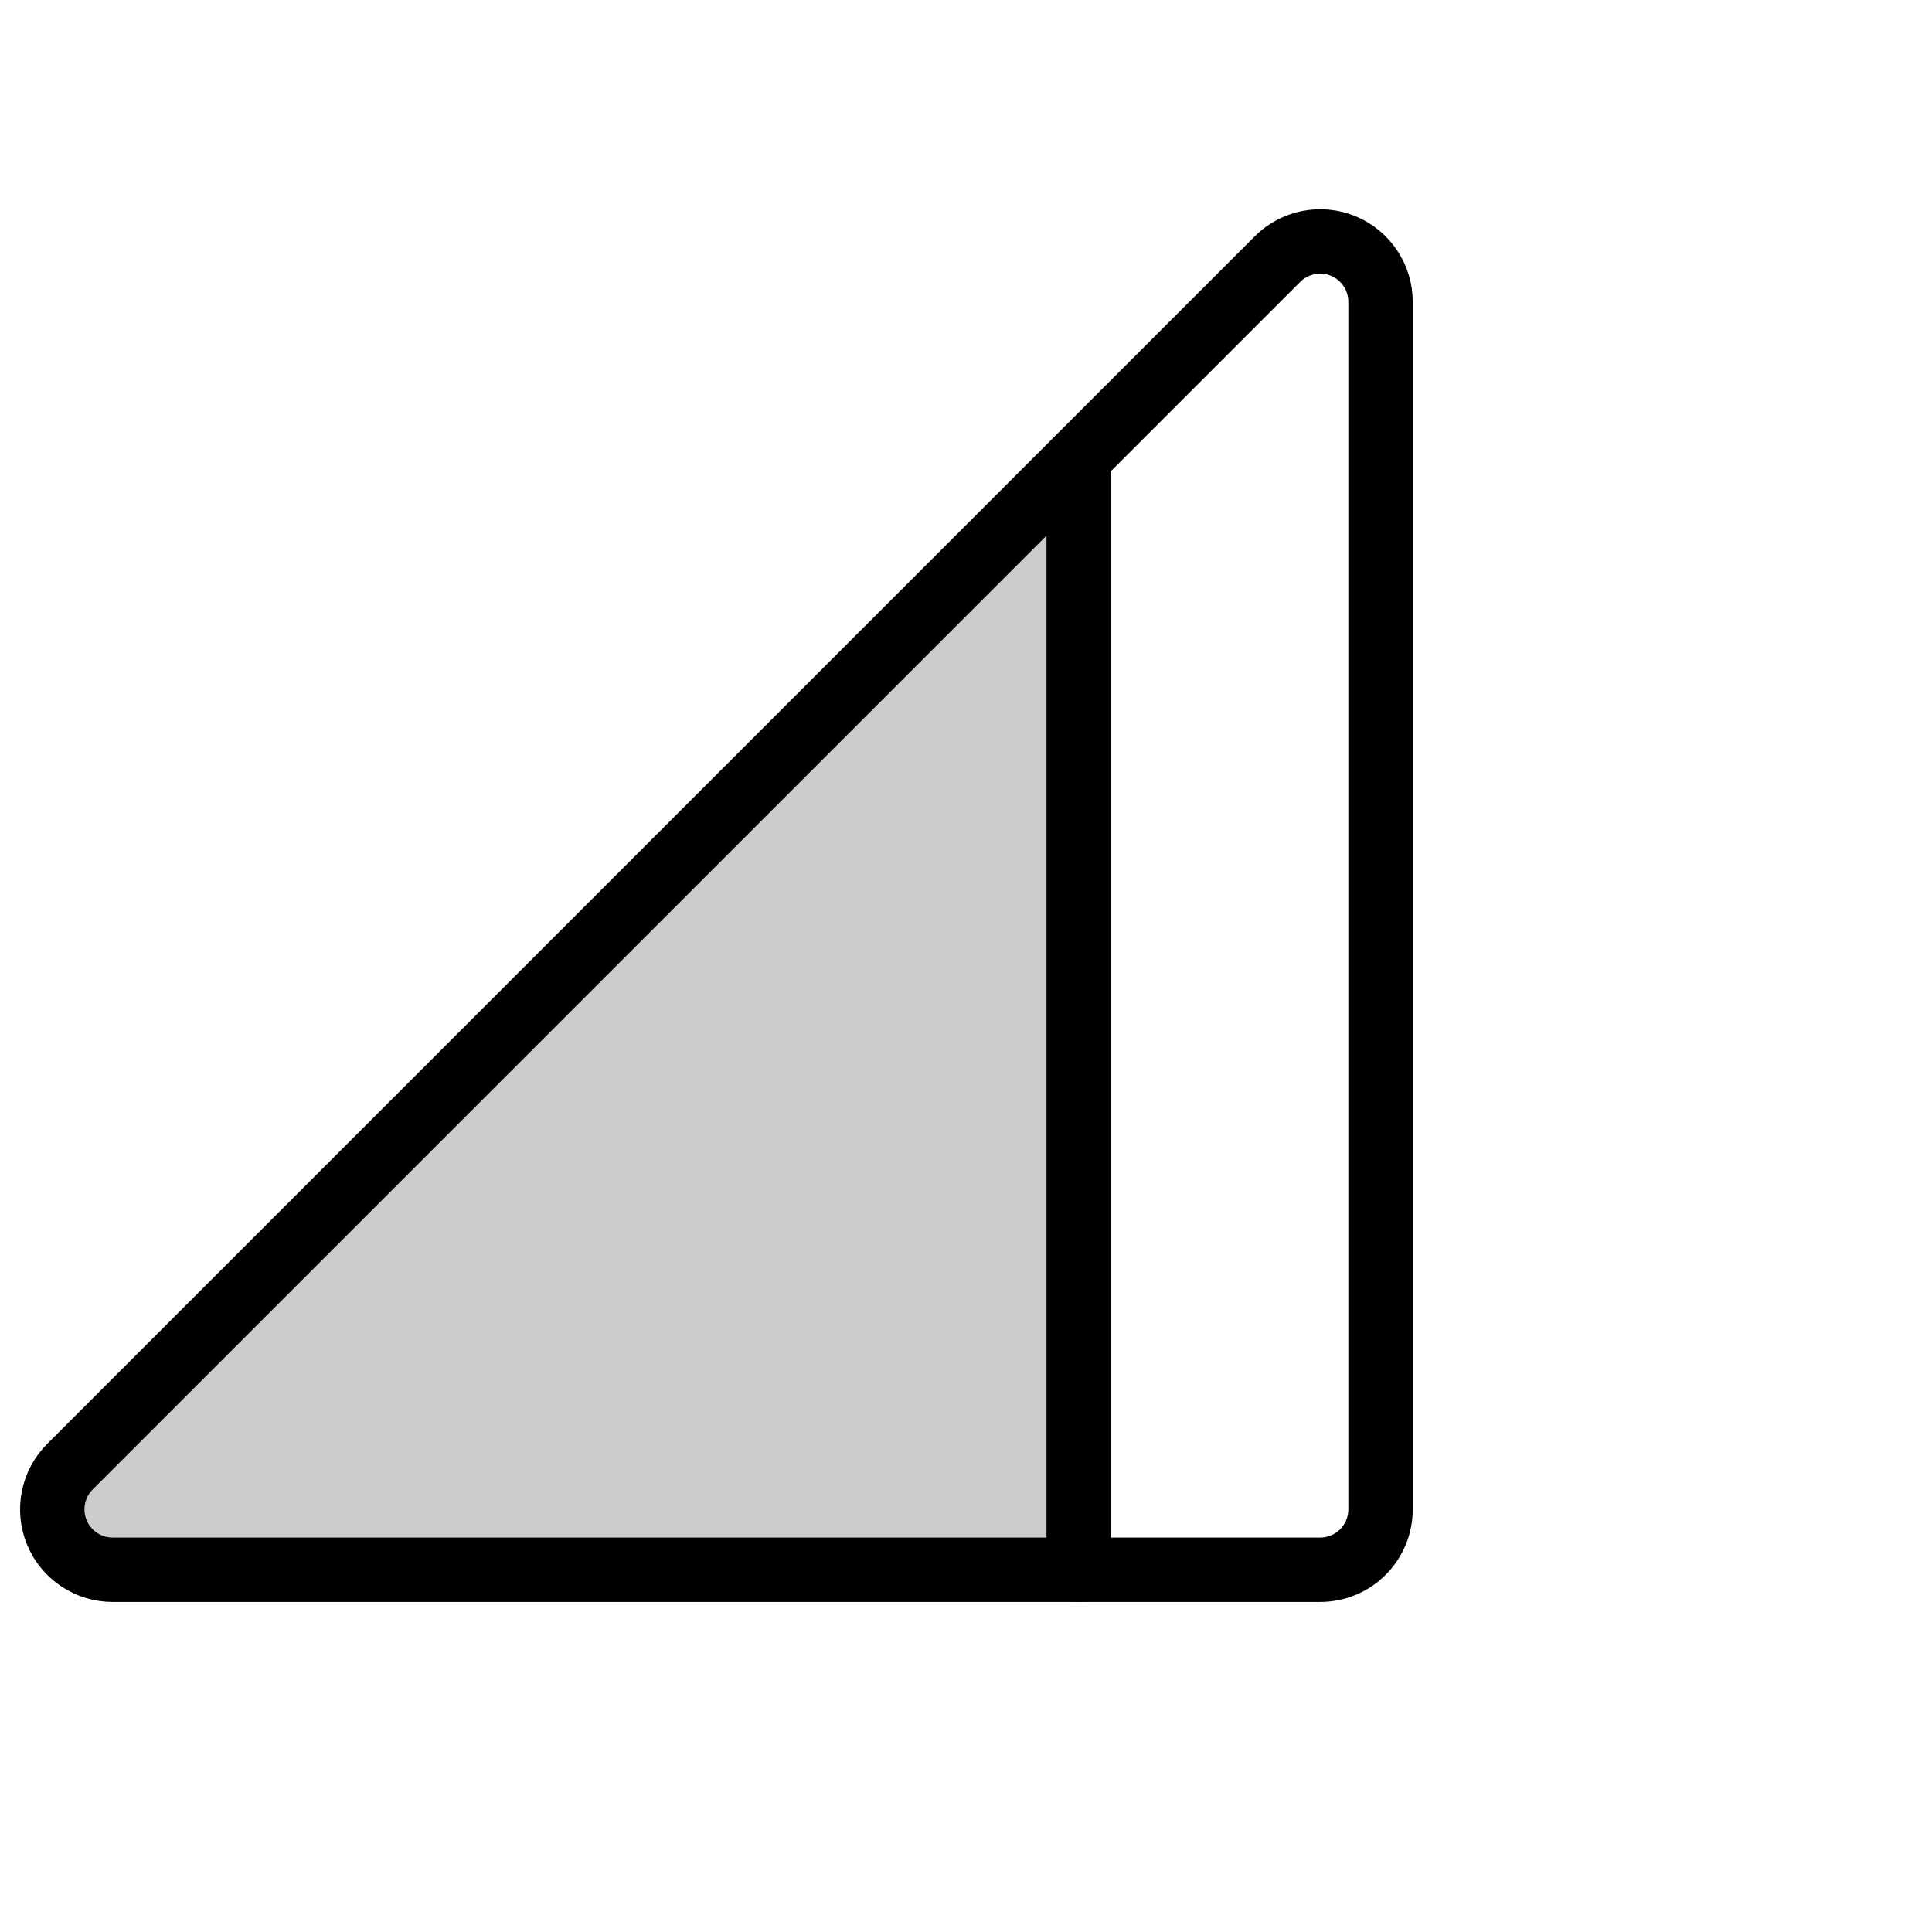 <svg width="60" height="60" viewBox="0 0 60 60" fill="none" xmlns="http://www.w3.org/2000/svg">
<g clip-path="url(#clip0_630_1118)">
<path opacity="0.2" d="M3.5 48.75C3.128 48.75 2.766 48.641 2.457 48.434C2.148 48.228 1.908 47.935 1.766 47.593C1.624 47.25 1.587 46.873 1.659 46.509C1.732 46.145 1.91 45.811 2.173 45.548L33.499 14.227V48.75H3.5Z" fill="black"/>
<path d="M42.874 46.875C42.874 47.372 42.677 47.849 42.325 48.201C41.974 48.553 41.497 48.75 40.999 48.75H3.5C3.128 48.75 2.766 48.641 2.457 48.434C2.148 48.228 1.908 47.935 1.766 47.593C1.624 47.25 1.587 46.873 1.659 46.509C1.732 46.145 1.91 45.811 2.173 45.548L39.673 8.048C39.935 7.786 40.269 7.607 40.633 7.535C40.997 7.462 41.374 7.499 41.717 7.641C42.06 7.783 42.353 8.024 42.559 8.333C42.765 8.641 42.875 9.004 42.874 9.375V46.875Z" stroke="black" stroke-width="2" stroke-linecap="round" stroke-linejoin="round"/>
<path d="M33.5 14.227V48.75" stroke="black" stroke-width="2" stroke-linecap="round" stroke-linejoin="round"/>
</g>
<defs>
<clipPath id="clip0_630_1118">
<rect width="60" height="60" fill="white"/>
</clipPath>
</defs>
</svg>
